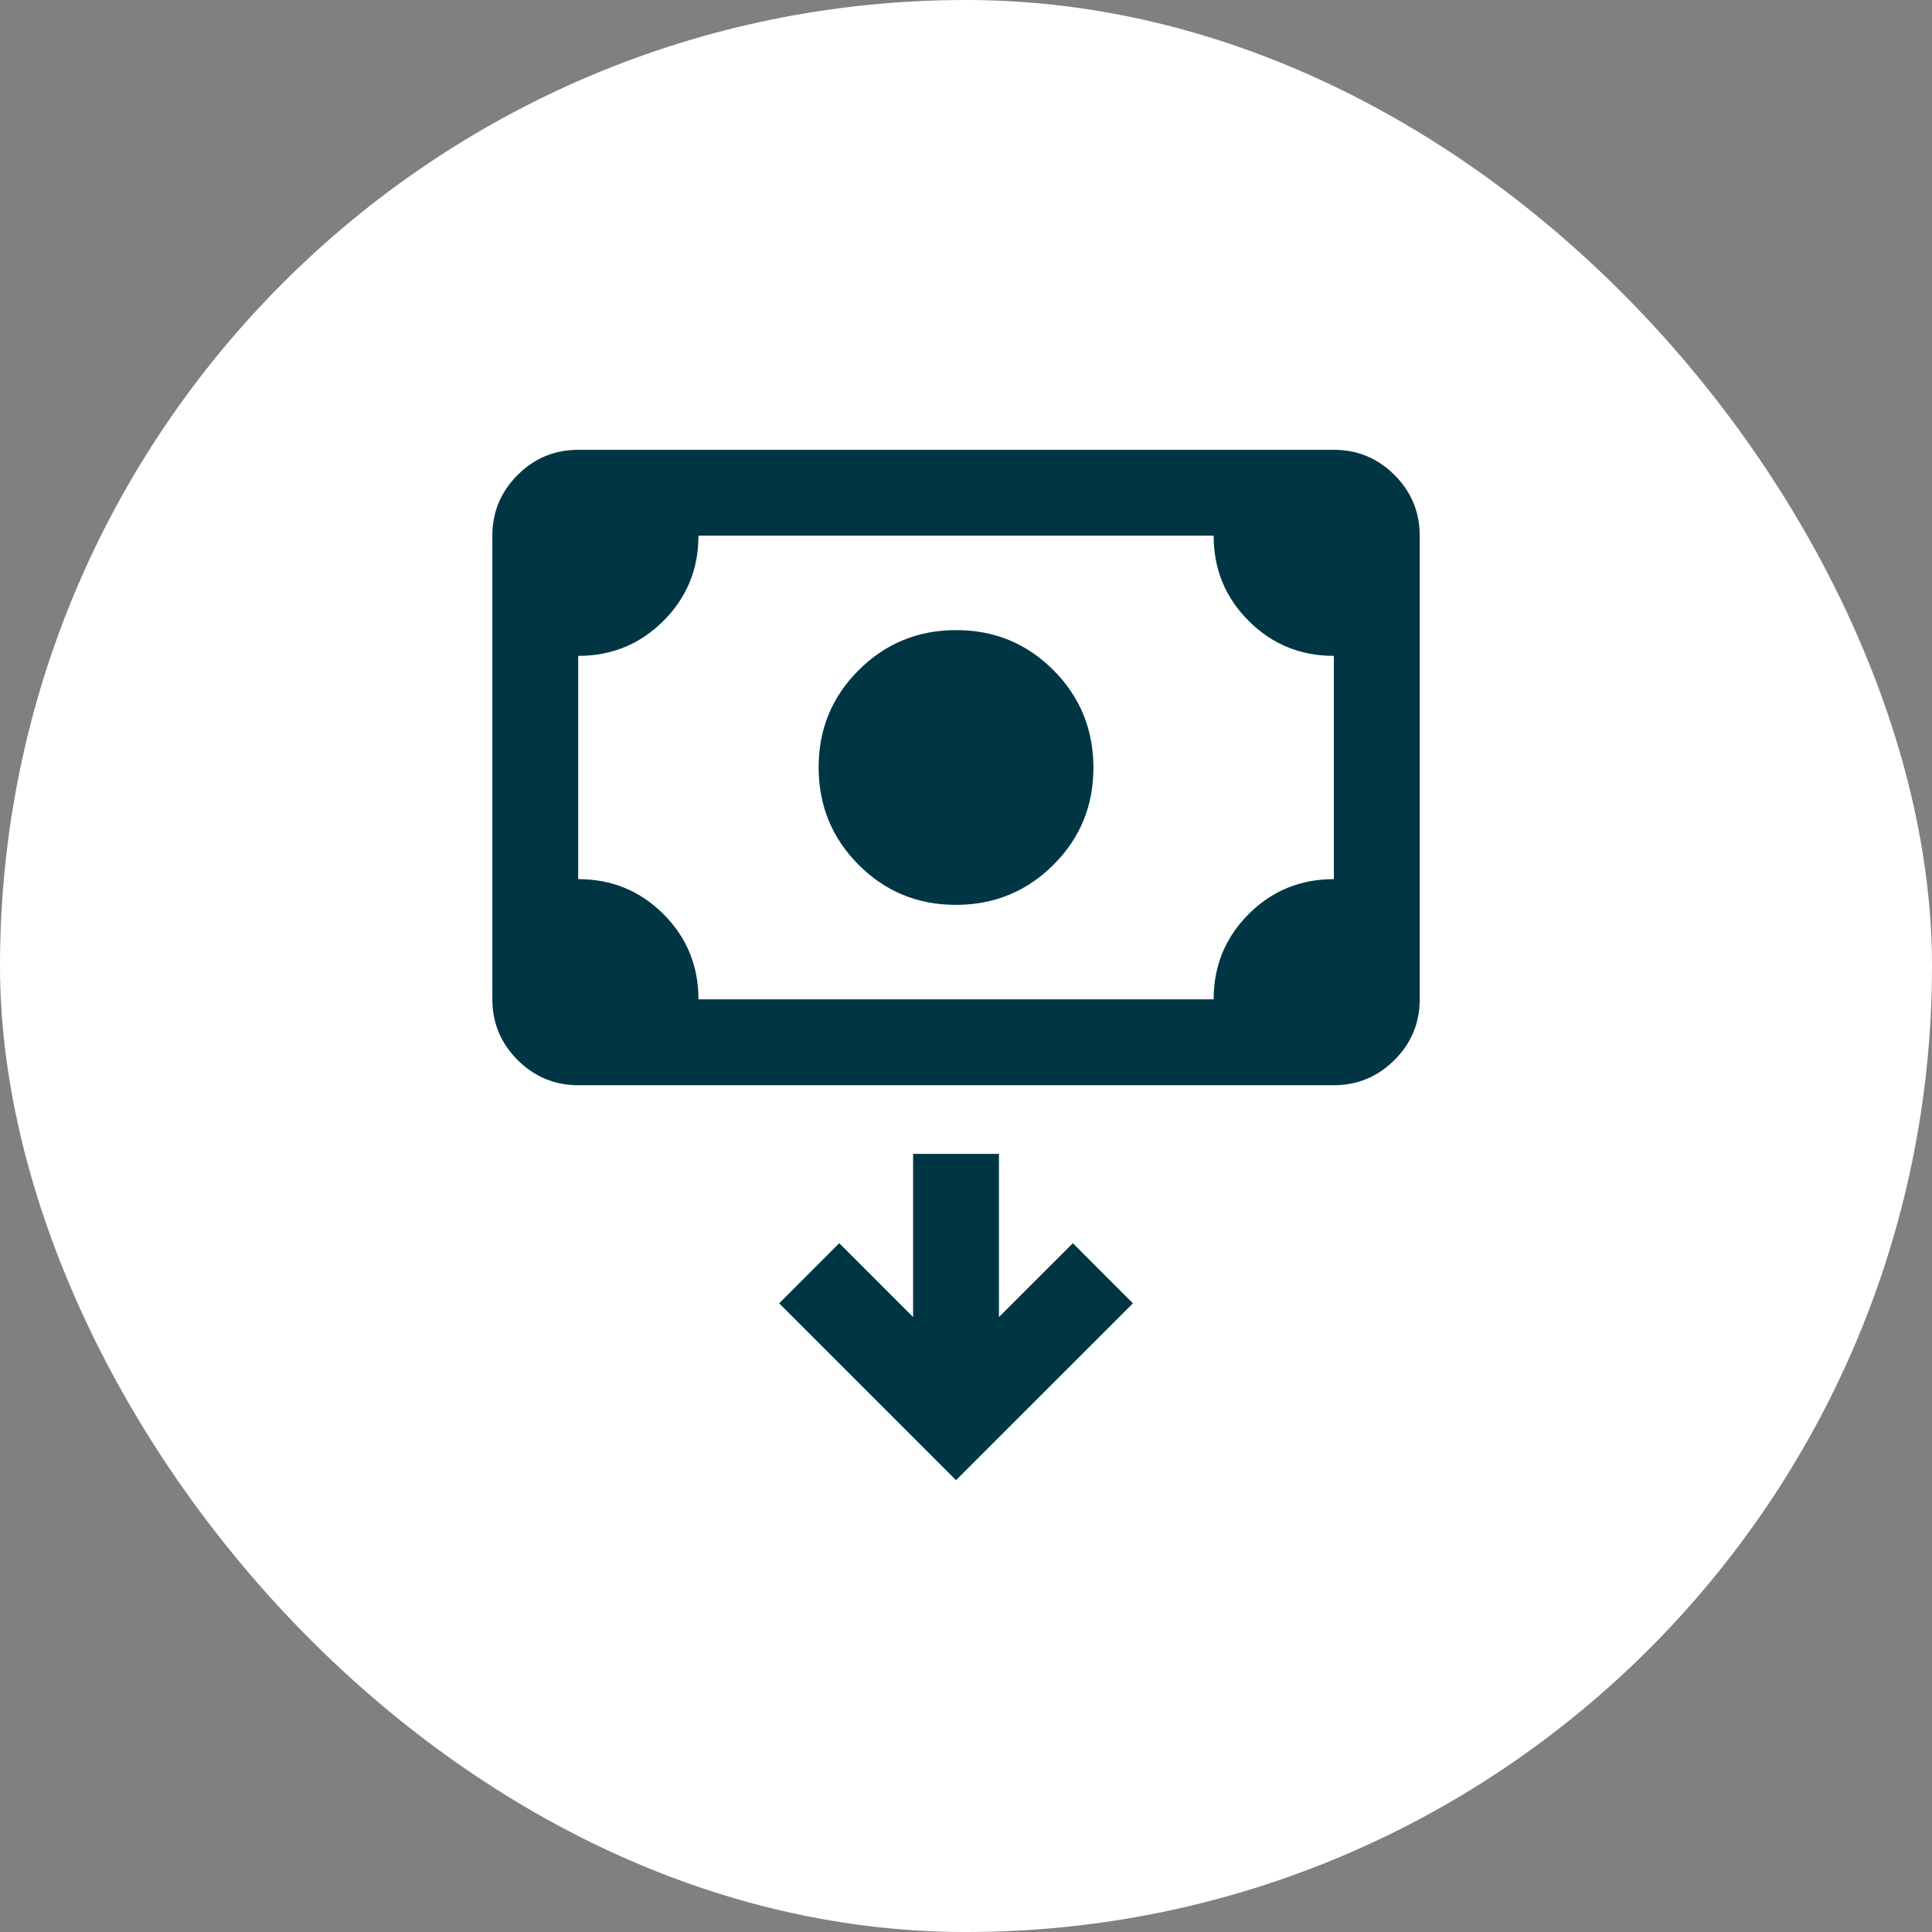 <svg width="50" height="50" viewBox="0 0 50 50" fill="none" xmlns="http://www.w3.org/2000/svg">
<rect x="0" y="0" width="50" height="50" fill="#808080" stroke="none"/>
<rect width="50" height="50" rx="25" fill="white"/>
<mask id="mask0_1123_20009" style="mask-type:alpha" maskUnits="userSpaceOnUse" x="8" y="8" width="33" height="33">
<rect x="8.742" y="8.977" width="32" height="32" fill="#D9D9D9"/>
</mask>
<g mask="url(#mask0_1123_20009)">
<path d="M24.737 23.418C23.748 23.418 22.909 23.072 22.22 22.38C21.531 21.688 21.186 20.847 21.186 19.858C21.186 18.869 21.533 18.029 22.225 17.341C22.918 16.652 23.758 16.307 24.747 16.307C25.737 16.307 26.576 16.654 27.265 17.346C27.953 18.038 28.298 18.879 28.298 19.868C28.298 20.857 27.952 21.696 27.259 22.385C26.567 23.074 25.726 23.418 24.737 23.418ZM14.964 28.085C14.353 28.085 13.83 27.867 13.395 27.432C12.96 26.997 12.742 26.474 12.742 25.863V13.863C12.742 13.252 12.96 12.729 13.395 12.293C13.83 11.858 14.353 11.641 14.964 11.641H34.52C35.131 11.641 35.654 11.858 36.09 12.293C36.525 12.729 36.742 13.252 36.742 13.863V25.863C36.742 26.474 36.525 26.997 36.09 27.432C35.654 27.867 35.131 28.085 34.52 28.085H14.964ZM18.076 25.863H31.409C31.409 24.996 31.711 24.261 32.315 23.657C32.918 23.053 33.653 22.752 34.52 22.752V16.974C33.653 16.974 32.918 16.672 32.315 16.068C31.711 15.465 31.409 14.73 31.409 13.863H18.076C18.076 14.73 17.774 15.465 17.17 16.068C16.566 16.672 15.831 16.974 14.964 16.974V22.752C15.831 22.752 16.566 23.053 17.17 23.657C17.774 24.261 18.076 24.996 18.076 25.863ZM24.742 38.307L29.32 33.73L27.765 32.174L25.853 34.085V29.863H23.631V34.085L21.72 32.174L20.165 33.73L24.742 38.307Z" fill="#003644"/>
</g>
</svg>

